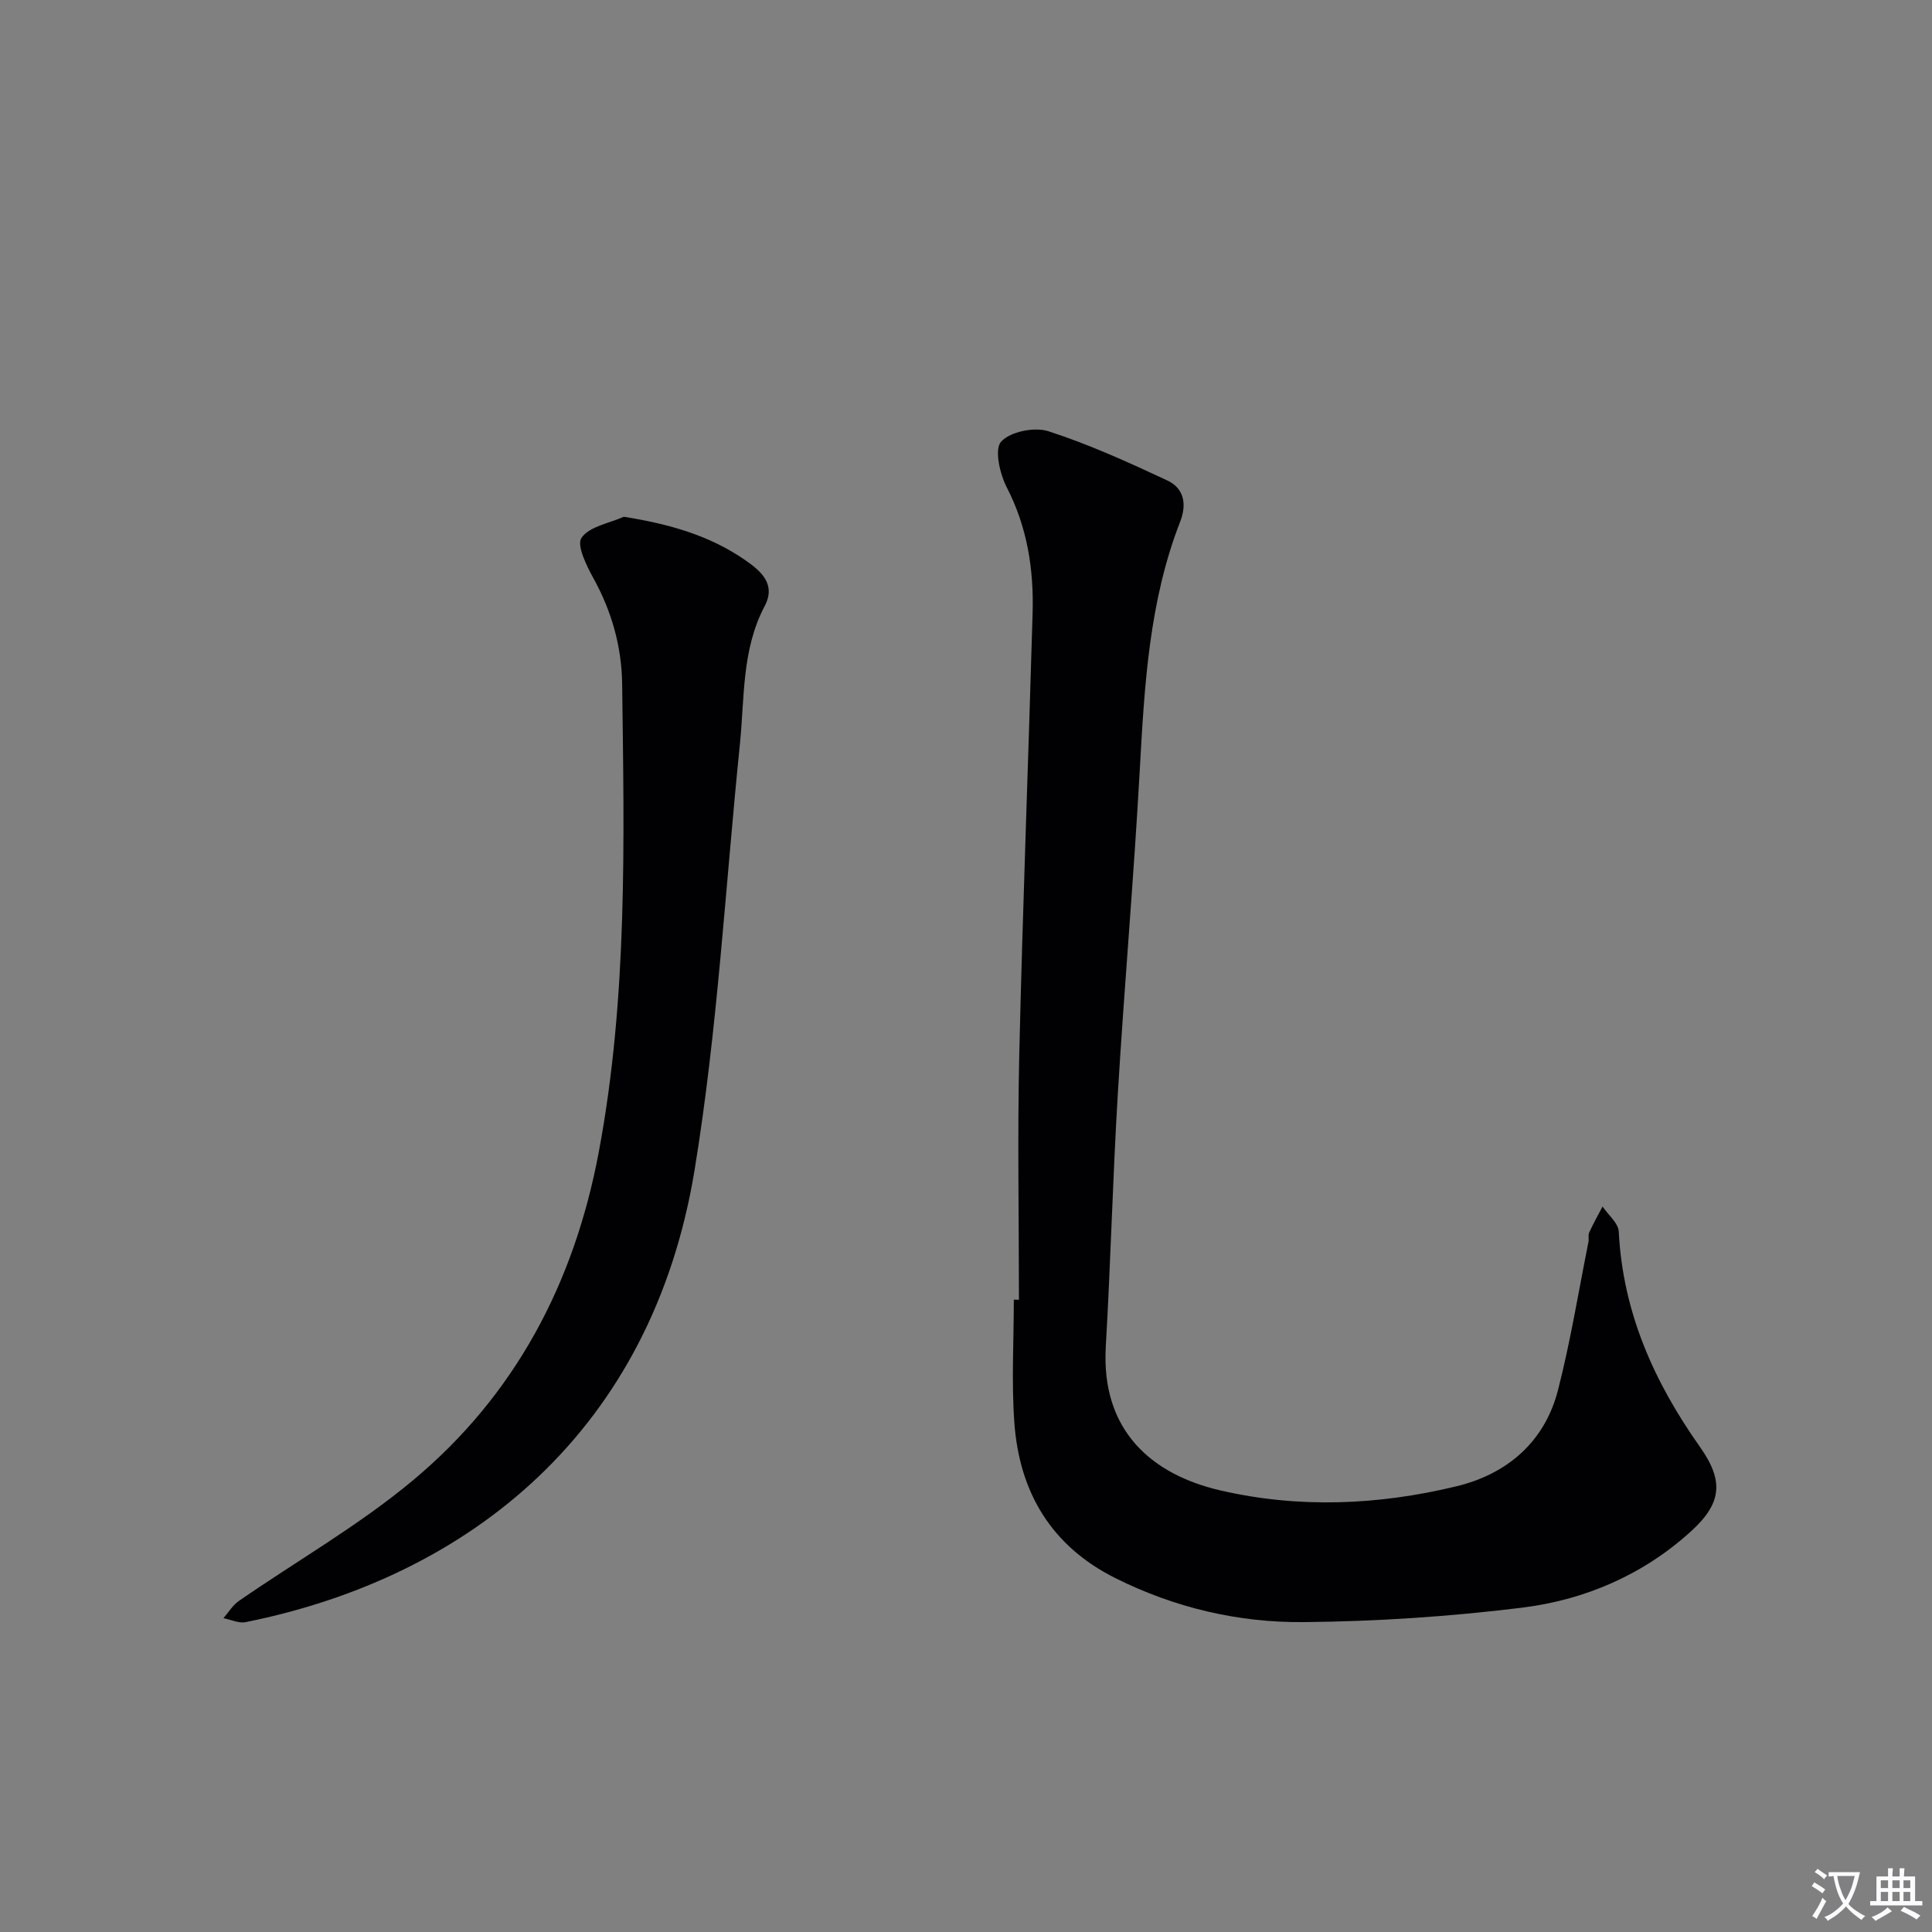 <svg enable-background="new 0 0 400 400" viewBox="0 0 400 400" xmlns="http://www.w3.org/2000/svg"><rect x="0" y="0" width="400" height="400" fill="#808080" stroke="none"/><path d="m377.9 391.2c-.2.3-.4.5-.6.8-.7-.6-1.4-1-2.2-1.5.2-.3.4-.5.5-.8.6.4 1.4.8 2.3 1.5zm-1.8 6.1c-.2-.2-.5-.4-.9-.6.4-.6.8-1.2 1.2-1.9s.7-1.3.9-1.9c.3.3.5.5.8.7-.7 1.3-1.4 2.6-2 3.7zm2.2-9c-.3.3-.5.5-.6.8-.6-.6-1.3-1.1-2-1.5.3-.3.5-.5.6-.7.6.5 1.3.9 2 1.4zm.3.2v-.9h2 4.5c-.3 1.3-.6 2.5-1 3.6s-.9 2.1-1.4 3c.4.5 1 1 1.6 1.4s1.2.8 1.9 1.1c-.3.2-.5.4-.8.8-.4-.3-1-.7-1.6-1.2s-1.2-1.1-1.6-1.6c-.5.6-1.1 1.1-1.7 1.6s-1.4.9-2.1 1.4c-.1-.3-.3-.5-.7-.8.6-.2 1.2-.5 1.9-1s1.4-1.1 2-1.8c-.5-.8-.9-1.6-1.2-2.5s-.6-2-.8-3.2c-.4.1-.7.1-1 .1zm2.5 2.7c.3 1 .7 1.7 1 2.2.3-.5.6-1.1 1-2s.6-1.9.9-3h-3.2-.4c.1.9.3 1.8.7 2.8z" fill="#fbfafc"/><path d="m396.5 388.5v1.5 3.6h1.5v.9c-.4 0-1 0-1.7 0h-7.9c-.5 0-.9 0-1.2 0v-.9h1.3v-3.5c0-.7 0-1.2 0-1.6h2.4c0-.8 0-1.4 0-1.7h1c0 .3-.1.8-.1 1.7h1.5c0-.8 0-1.4 0-1.7h1c0 .3-.1.9-.1 1.7zm-8.2 9.2c-.2-.3-.5-.5-.8-.8.8-.3 1.4-.6 1.9-.9s1-.7 1.4-1.1c.3.3.6.5.9.8-1.6 1-2.8 1.6-3.4 2zm2.6-6.8v-1.6h-1.5v1.6zm0 2.7v-1.9h-1.5v1.9zm2.4-2.7v-1.6h-1.5v1.6zm0 2.7v-1.9h-1.5v1.9zm.2 2 .7-.8c.4.2.9.5 1.6.8s1.3.7 1.8 1c-.3.3-.5.5-.8.8-.4-.3-1.5-1-3.3-1.8zm2-4.7v-1.6h-1.4v1.6zm0 2.7v-1.9h-1.4v1.9z" fill="#fbfafc"/><g fill="#010103"><path d="m210.96 269.1c0-16.96-.32-33.94.07-50.89.71-30.43 1.89-60.84 2.76-91.26.26-9.06-1.09-17.78-5.35-26.05-1.44-2.79-2.6-7.89-1.17-9.46 1.89-2.08 6.89-3.09 9.78-2.16 8.43 2.72 16.57 6.43 24.62 10.19 3.42 1.6 4.12 4.83 2.67 8.54-6.44 16.52-7.39 33.91-8.36 51.37-1.24 22.39-3.2 44.75-4.55 67.13-1.05 17.42-1.48 34.88-2.49 52.3-1.01 17.49 9.63 26.49 23.67 29.75 16.29 3.78 32.76 3.07 48.9-.83 10.49-2.53 18.29-9.15 21.06-19.94 2.59-10.09 4.25-20.42 6.3-30.65.13-.65-.1-1.41.16-1.98.84-1.82 1.83-3.58 2.76-5.36 1.17 1.73 3.27 3.42 3.36 5.21.84 16.7 7.31 31.12 16.81 44.56 5.02 7.11 4.51 11.71-1.93 17.54-9.88 8.96-21.9 14.13-34.9 15.74-14.97 1.85-30.12 2.85-45.21 2.99-13.52.13-26.67-2.96-38.94-9.08-13.32-6.64-19.94-17.8-20.97-32.23-.61-8.45-.11-16.97-.11-25.46.36.03.71.03 1.06.03z"/><path d="m129.15 106.99c9.37 1.49 17.79 3.86 25.18 9.01 3.13 2.18 6.42 4.89 3.98 9.5-4.77 9.03-4.14 18.98-5.13 28.67-3 29.39-4.61 59.01-9.38 88.1-8.82 53.72-46.25 84.18-92.96 93.58-1.41.28-3.05-.53-4.58-.83 1.06-1.21 1.93-2.69 3.21-3.57 12.01-8.31 24.84-15.63 36-24.94 21.16-17.64 33.4-40.81 38.49-67.94 6.03-32.13 5.26-64.54 4.85-96.96-.1-7.74-2.16-15.04-5.95-21.9-1.44-2.6-3.52-6.85-2.46-8.37 1.63-2.35 5.71-2.99 8.75-4.35z"/></g></svg>